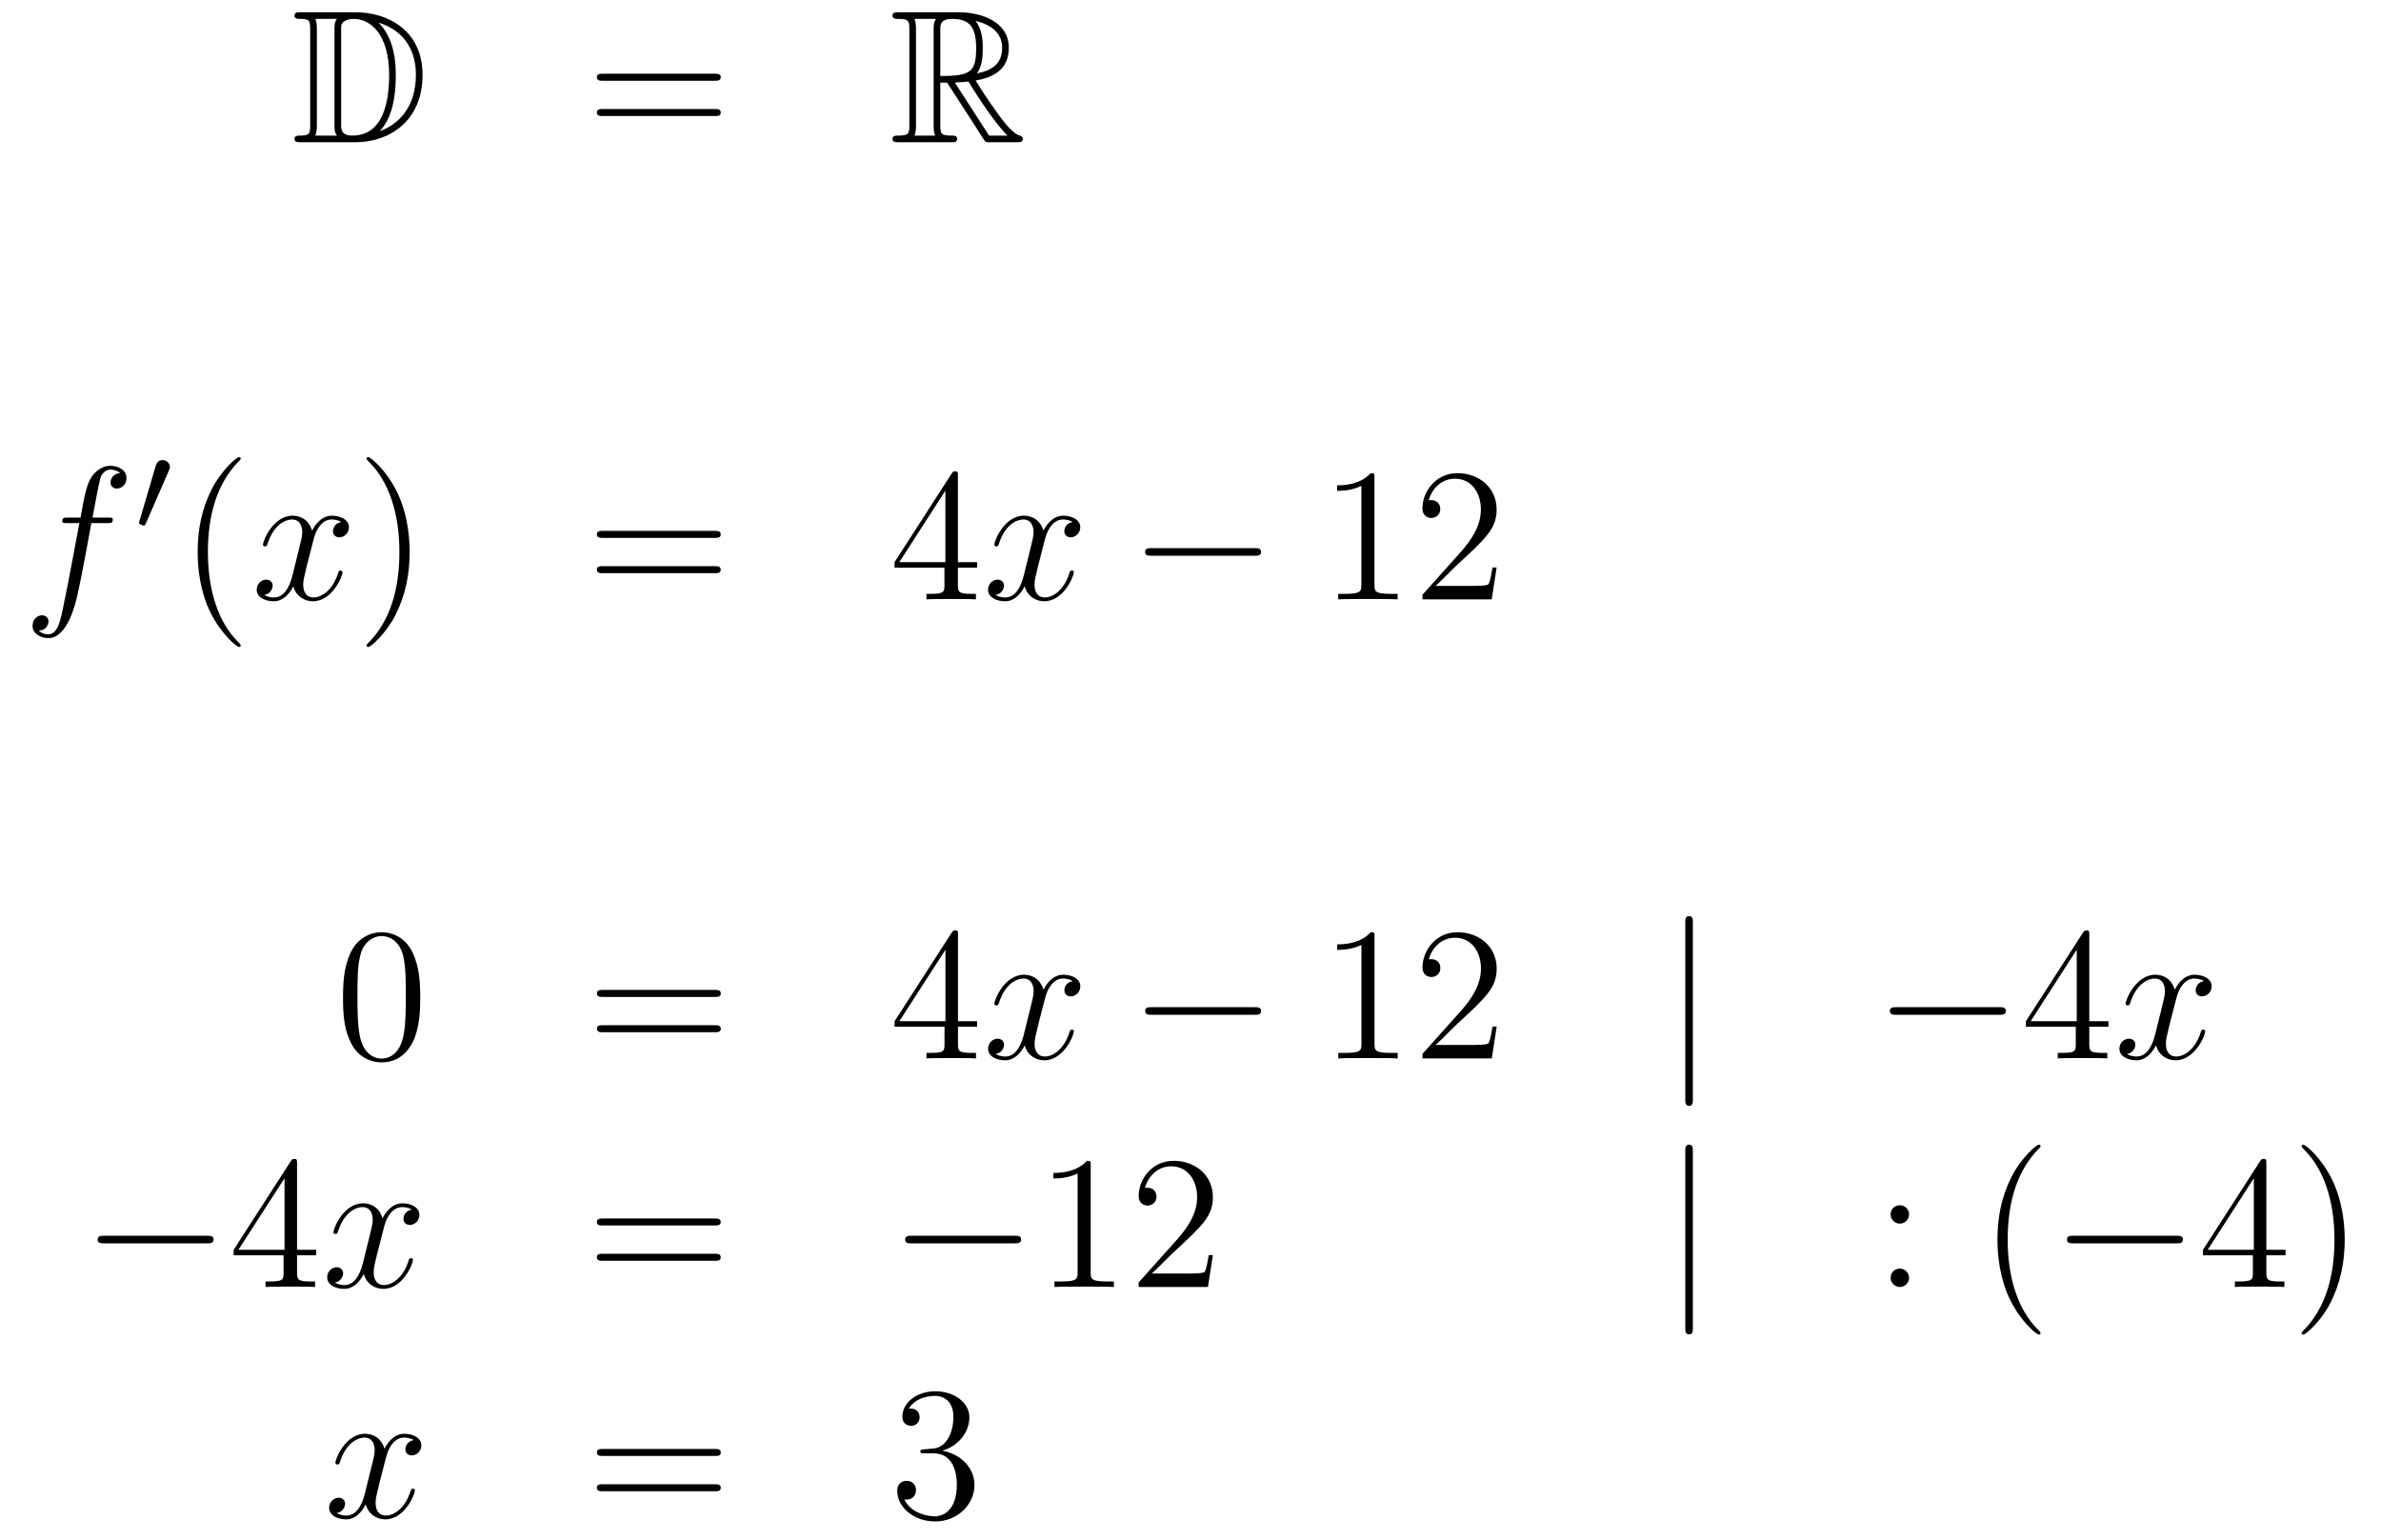 <?xml version='1.0'?>
<!-- This file was generated by dvisvgm 1.14.1 -->
<svg height='97pt' version='1.1' viewBox='0 -97 150 97' width='150pt' xmlns='http://www.w3.org/2000/svg' xmlns:xlink='http://www.w3.org/1999/xlink'>
<g id='page1'>
<g transform='matrix(1 0 0 1 -132 568)'>
<path d='M150.958 -664.228C150.743 -664.228 150.551 -664.228 150.551 -664.013C150.551 -663.81 150.778 -663.81 150.874 -663.81C151.496 -663.81 151.543 -663.714 151.543 -663.129V-657.14C151.543 -656.554 151.496 -656.458 150.886 -656.458C150.767 -656.458 150.551 -656.458 150.551 -656.255C150.551 -656.04 150.743 -656.04 150.958 -656.04H154.401C156.492 -656.04 158.62 -657.343 158.62 -660.284C158.62 -663.141 156.349 -664.228 154.413 -664.228H150.958ZM155.871 -663.571C157.58 -663.021 158.202 -661.706 158.202 -660.284C158.202 -658.252 157.102 -657.152 155.919 -656.733C156.696 -657.546 156.935 -658.873 156.935 -660.26C156.935 -661.981 156.468 -662.926 155.859 -663.571H155.871ZM151.866 -656.458C151.962 -656.673 151.962 -656.96 151.962 -657.116V-663.153C151.962 -663.308 151.962 -663.595 151.866 -663.81H153.229C153.073 -663.631 153.073 -663.368 153.073 -663.201V-657.068C153.073 -656.889 153.073 -656.65 153.229 -656.458H151.866ZM153.492 -663.165C153.492 -663.427 153.492 -663.535 153.707 -663.667C153.815 -663.75 154.03 -663.81 154.281 -663.81C155.285 -663.81 156.516 -662.926 156.516 -660.26C156.516 -658.742 156.206 -656.458 154.197 -656.458C153.492 -656.458 153.492 -656.877 153.492 -657.104V-663.165Z' fill-rule='evenodd'/>
<path d='M177.026 -659.913C177.193 -659.913 177.408 -659.913 177.408 -660.128C177.408 -660.355 177.205 -660.355 177.026 -660.355H169.985C169.817 -660.355 169.602 -660.355 169.602 -660.14C169.602 -659.913 169.806 -659.913 169.985 -659.913H177.026ZM177.026 -657.69C177.193 -657.69 177.408 -657.69 177.408 -657.905C177.408 -658.132 177.205 -658.132 177.026 -658.132H169.985C169.817 -658.132 169.602 -658.132 169.602 -657.917C169.602 -657.69 169.806 -657.69 169.985 -657.69H177.026Z' fill-rule='evenodd'/>
<path d='M191.238 -659.793H191.668L193.462 -657.02C193.58 -656.829 193.867 -656.363 193.999 -656.183C194.083 -656.04 194.118 -656.04 194.394 -656.04H196.043C196.259 -656.04 196.438 -656.04 196.438 -656.255C196.438 -656.351 196.366 -656.434 196.259 -656.458C195.816 -656.554 195.23 -657.343 194.944 -657.726C194.86 -657.845 194.262 -658.634 193.462 -659.925C194.525 -660.116 195.553 -660.571 195.553 -661.993C195.553 -663.655 193.795 -664.228 192.385 -664.228H188.632C188.416 -664.228 188.225 -664.228 188.225 -664.013C188.225 -663.81 188.452 -663.81 188.548 -663.81C189.229 -663.81 189.289 -663.727 189.289 -663.129V-657.14C189.289 -656.542 189.229 -656.458 188.548 -656.458C188.452 -656.458 188.225 -656.458 188.225 -656.255C188.225 -656.04 188.416 -656.04 188.632 -656.04H191.907C192.122 -656.04 192.301 -656.04 192.301 -656.255C192.301 -656.458 192.098 -656.458 191.967 -656.458C191.286 -656.458 191.238 -656.554 191.238 -657.14V-659.793ZM193.544 -660.379C193.879 -660.822 193.915 -661.455 193.915 -661.981C193.915 -662.555 193.843 -663.188 193.462 -663.679C193.951 -663.571 195.134 -663.201 195.134 -661.993C195.134 -661.216 194.776 -660.607 193.544 -660.379ZM191.238 -663.165C191.238 -663.416 191.238 -663.81 191.979 -663.81C192.995 -663.81 193.498 -663.392 193.498 -661.981C193.498 -660.439 193.127 -660.212 191.238 -660.212V-663.165ZM189.612 -656.458C189.707 -656.673 189.707 -657.008 189.707 -657.116V-663.153C189.707 -663.272 189.707 -663.595 189.612 -663.81H190.974C190.819 -663.619 190.819 -663.38 190.819 -663.201V-657.116C190.819 -656.996 190.819 -656.673 190.915 -656.458H189.612ZM192.158 -659.793C192.241 -659.806 192.289 -659.817 192.385 -659.817C192.564 -659.817 192.827 -659.841 193.007 -659.865C193.186 -659.578 194.477 -657.451 195.469 -656.458H194.31L192.158 -659.793Z' fill-rule='evenodd'/>
<path d='M138.772 -632.046C139.011 -632.046 139.106 -632.046 139.106 -632.273C139.106 -632.392 139.011 -632.392 138.795 -632.392H137.827C138.054 -633.623 138.222 -634.472 138.317 -634.855C138.389 -635.142 138.64 -635.417 138.951 -635.417C139.202 -635.417 139.453 -635.309 139.572 -635.202C139.106 -635.154 138.963 -634.807 138.963 -634.604C138.963 -634.365 139.142 -634.221 139.369 -634.221C139.608 -634.221 139.967 -634.424 139.967 -634.879C139.967 -635.381 139.465 -635.656 138.939 -635.656C138.425 -635.656 137.923 -635.273 137.684 -634.807C137.468 -634.388 137.349 -633.958 137.074 -632.392H136.273C136.046 -632.392 135.927 -632.392 135.927 -632.177C135.927 -632.046 135.998 -632.046 136.237 -632.046H137.002C136.787 -630.934 136.297 -628.232 136.022 -626.953C135.819 -625.913 135.64 -625.04 135.042 -625.04C135.006 -625.04 134.659 -625.04 134.444 -625.267C135.054 -625.315 135.054 -625.841 135.054 -625.853C135.054 -626.092 134.874 -626.236 134.648 -626.236C134.408 -626.236 134.05 -626.032 134.05 -625.578C134.05 -625.064 134.576 -624.801 135.042 -624.801C136.261 -624.801 136.763 -626.989 136.895 -627.587C137.11 -628.507 137.696 -631.687 137.755 -632.046H138.772Z' fill-rule='evenodd'/>
<path d='M142.632 -635.337C142.672 -635.441 142.703 -635.496 142.703 -635.576C142.703 -635.839 142.464 -636.014 142.241 -636.014C141.923 -636.014 141.835 -635.735 141.803 -635.624L140.791 -632.189C140.759 -632.094 140.759 -632.07 140.759 -632.062C140.759 -631.99 140.807 -631.974 140.887 -631.95C141.03 -631.887 141.046 -631.887 141.062 -631.887C141.086 -631.887 141.133 -631.887 141.189 -632.022L142.632 -635.337Z' fill-rule='evenodd'/>
<path d='M147.165 -624.335C147.165 -624.371 147.165 -624.395 146.962 -624.598C145.767 -625.806 145.097 -627.778 145.097 -630.217C145.097 -632.536 145.659 -634.532 147.046 -635.943C147.165 -636.05 147.165 -636.074 147.165 -636.11C147.165 -636.182 147.105 -636.206 147.057 -636.206C146.902 -636.206 145.922 -635.345 145.336 -634.173C144.727 -632.966 144.452 -631.687 144.452 -630.217C144.452 -629.152 144.619 -627.73 145.24 -626.451C145.946 -625.017 146.926 -624.239 147.057 -624.239C147.105 -624.239 147.165 -624.263 147.165 -624.335Z' fill-rule='evenodd'/>
<path d='M153.505 -632.117C153.122 -632.046 152.979 -631.759 152.979 -631.532C152.979 -631.245 153.206 -631.149 153.373 -631.149C153.732 -631.149 153.983 -631.46 153.983 -631.782C153.983 -632.285 153.409 -632.512 152.907 -632.512C152.178 -632.512 151.771 -631.794 151.664 -631.567C151.389 -632.464 150.648 -632.512 150.433 -632.512C149.213 -632.512 148.568 -630.946 148.568 -630.683C148.568 -630.635 148.615 -630.575 148.699 -630.575C148.795 -630.575 148.819 -630.647 148.843 -630.695C149.249 -632.022 150.05 -632.273 150.397 -632.273C150.935 -632.273 151.042 -631.771 151.042 -631.484C151.042 -631.221 150.97 -630.946 150.827 -630.372L150.421 -628.734C150.241 -628.017 149.895 -627.36 149.261 -627.36C149.201 -627.36 148.903 -627.36 148.651 -627.515C149.082 -627.599 149.177 -627.957 149.177 -628.101C149.177 -628.34 148.998 -628.483 148.771 -628.483C148.484 -628.483 148.173 -628.232 148.173 -627.85C148.173 -627.348 148.735 -627.12 149.249 -627.12C149.823 -627.12 150.23 -627.575 150.48 -628.065C150.672 -627.36 151.269 -627.12 151.712 -627.12C152.931 -627.12 153.576 -628.687 153.576 -628.949C153.576 -629.009 153.529 -629.057 153.457 -629.057C153.35 -629.057 153.337 -628.997 153.302 -628.902C152.979 -627.85 152.286 -627.36 151.748 -627.36C151.329 -627.36 151.102 -627.67 151.102 -628.16C151.102 -628.423 151.15 -628.615 151.341 -629.404L151.76 -631.029C151.939 -631.747 152.345 -632.273 152.895 -632.273C152.919 -632.273 153.254 -632.273 153.505 -632.117Z' fill-rule='evenodd'/>
<path d='M157.807 -630.217C157.807 -631.125 157.688 -632.607 157.018 -633.994C156.313 -635.428 155.333 -636.206 155.201 -636.206C155.153 -636.206 155.094 -636.182 155.094 -636.11C155.094 -636.074 155.094 -636.05 155.297 -635.847C156.492 -634.64 157.162 -632.667 157.162 -630.228C157.162 -627.909 156.6 -625.913 155.213 -624.502C155.094 -624.395 155.094 -624.371 155.094 -624.335C155.094 -624.263 155.153 -624.239 155.201 -624.239C155.357 -624.239 156.337 -625.1 156.923 -626.272C157.533 -627.491 157.807 -628.782 157.807 -630.217Z' fill-rule='evenodd'/>
<path d='M177.024 -631.113C177.191 -631.113 177.406 -631.113 177.406 -631.328C177.406 -631.555 177.203 -631.555 177.024 -631.555H169.983C169.815 -631.555 169.6 -631.555 169.6 -631.34C169.6 -631.113 169.804 -631.113 169.983 -631.113H177.024ZM177.024 -628.89C177.191 -628.89 177.406 -628.89 177.406 -629.105C177.406 -629.332 177.203 -629.332 177.024 -629.332H169.983C169.815 -629.332 169.6 -629.332 169.6 -629.117C169.6 -628.89 169.804 -628.89 169.983 -628.89H177.024Z' fill-rule='evenodd'/>
<path d='M192.347 -635.022C192.347 -635.249 192.347 -635.309 192.18 -635.309C192.084 -635.309 192.048 -635.309 191.953 -635.166L188.355 -629.583V-629.236H191.499V-628.148C191.499 -627.706 191.475 -627.587 190.602 -627.587H190.363V-627.24C190.638 -627.264 191.582 -627.264 191.917 -627.264C192.252 -627.264 193.208 -627.264 193.483 -627.24V-627.587H193.244C192.383 -627.587 192.347 -627.706 192.347 -628.148V-629.236H193.555V-629.583H192.347V-635.022ZM191.559 -634.09V-629.583H188.654L191.559 -634.09Z' fill-rule='evenodd'/>
<path d='M199.577 -632.117C199.195 -632.046 199.051 -631.759 199.051 -631.532C199.051 -631.245 199.278 -631.149 199.446 -631.149C199.805 -631.149 200.056 -631.46 200.056 -631.782C200.056 -632.285 199.482 -632.512 198.979 -632.512C198.251 -632.512 197.844 -631.794 197.736 -631.567C197.461 -632.464 196.72 -632.512 196.505 -632.512C195.286 -632.512 194.64 -630.946 194.64 -630.683C194.64 -630.635 194.688 -630.575 194.772 -630.575C194.867 -630.575 194.891 -630.647 194.915 -630.695C195.322 -632.022 196.122 -632.273 196.469 -632.273C197.008 -632.273 197.114 -631.771 197.114 -631.484C197.114 -631.221 197.042 -630.946 196.9 -630.372L196.493 -628.734C196.314 -628.017 195.967 -627.36 195.334 -627.36C195.274 -627.36 194.975 -627.36 194.724 -627.515C195.154 -627.599 195.25 -627.957 195.25 -628.101C195.25 -628.34 195.071 -628.483 194.844 -628.483C194.556 -628.483 194.245 -628.232 194.245 -627.85C194.245 -627.348 194.808 -627.12 195.322 -627.12C195.895 -627.12 196.302 -627.575 196.553 -628.065C196.744 -627.36 197.342 -627.12 197.784 -627.12C199.003 -627.12 199.649 -628.687 199.649 -628.949C199.649 -629.009 199.601 -629.057 199.529 -629.057C199.422 -629.057 199.41 -628.997 199.374 -628.902C199.051 -627.85 198.358 -627.36 197.82 -627.36C197.401 -627.36 197.174 -627.67 197.174 -628.16C197.174 -628.423 197.222 -628.615 197.413 -629.404L197.832 -631.029C198.011 -631.747 198.418 -632.273 198.967 -632.273C198.991 -632.273 199.326 -632.273 199.577 -632.117Z' fill-rule='evenodd'/>
<path d='M211.026 -629.989C211.23 -629.989 211.445 -629.989 211.445 -630.228C211.445 -630.468 211.23 -630.468 211.026 -630.468H204.559C204.356 -630.468 204.14 -630.468 204.14 -630.228C204.14 -629.989 204.356 -629.989 204.559 -629.989H211.026Z' fill-rule='evenodd'/>
<path d='M218.59 -634.902C218.59 -635.178 218.59 -635.189 218.351 -635.189C218.064 -634.867 217.466 -634.424 216.235 -634.424V-634.078C216.51 -634.078 217.108 -634.078 217.765 -634.388V-628.16C217.765 -627.73 217.729 -627.587 216.677 -627.587H216.306V-627.24C216.629 -627.264 217.789 -627.264 218.183 -627.264C218.578 -627.264 219.725 -627.264 220.048 -627.24V-627.587H219.678C218.626 -627.587 218.59 -627.73 218.59 -628.16V-634.902ZM226.286 -629.248H226.024C225.988 -629.045 225.892 -628.387 225.773 -628.196C225.689 -628.089 225.007 -628.089 224.648 -628.089H222.438C222.761 -628.364 223.489 -629.129 223.8 -629.416C225.617 -631.089 226.286 -631.711 226.286 -632.894C226.286 -634.269 225.199 -635.189 223.812 -635.189C222.426 -635.189 221.612 -634.006 221.612 -632.978C221.612 -632.368 222.139 -632.368 222.174 -632.368C222.426 -632.368 222.736 -632.547 222.736 -632.93C222.736 -633.265 222.509 -633.492 222.174 -633.492C222.067 -633.492 222.043 -633.492 222.007 -633.48C222.234 -634.293 222.88 -634.843 223.657 -634.843C224.672 -634.843 225.294 -633.994 225.294 -632.894C225.294 -631.878 224.708 -630.993 224.028 -630.228L221.612 -627.527V-627.24H225.976L226.286 -629.248Z' fill-rule='evenodd'/>
<path d='M158.475 -602.145C158.475 -603.138 158.416 -604.106 157.985 -605.014C157.495 -606.007 156.634 -606.269 156.049 -606.269C155.355 -606.269 154.507 -605.923 154.064 -604.931C153.73 -604.177 153.61 -603.436 153.61 -602.145C153.61 -600.986 153.694 -600.113 154.124 -599.264C154.59 -598.356 155.415 -598.069 156.037 -598.069C157.077 -598.069 157.674 -598.691 158.021 -599.384C158.452 -600.28 158.475 -601.452 158.475 -602.145ZM156.037 -598.308C155.654 -598.308 154.877 -598.523 154.65 -599.826C154.519 -600.543 154.519 -601.452 154.519 -602.289C154.519 -603.269 154.519 -604.153 154.71 -604.859C154.913 -605.66 155.523 -606.03 156.037 -606.03C156.491 -606.03 157.184 -605.755 157.412 -604.728C157.567 -604.046 157.567 -603.102 157.567 -602.289C157.567 -601.488 157.567 -600.579 157.435 -599.85C157.208 -598.535 156.455 -598.308 156.037 -598.308Z' fill-rule='evenodd'/>
<path d='M177.028 -602.193C177.195 -602.193 177.411 -602.193 177.411 -602.408C177.411 -602.635 177.207 -602.635 177.028 -602.635H169.987C169.82 -602.635 169.605 -602.635 169.605 -602.42C169.605 -602.193 169.808 -602.193 169.987 -602.193H177.028ZM177.028 -599.97C177.195 -599.97 177.411 -599.97 177.411 -600.185C177.411 -600.412 177.207 -600.412 177.028 -600.412H169.987C169.82 -600.412 169.605 -600.412 169.605 -600.197C169.605 -599.97 169.808 -599.97 169.987 -599.97H177.028Z' fill-rule='evenodd'/>
<path d='M192.352 -606.102C192.352 -606.329 192.352 -606.389 192.185 -606.389C192.089 -606.389 192.053 -606.389 191.957 -606.246L188.359 -600.663V-600.316H191.503V-599.228C191.503 -598.787 191.479 -598.667 190.606 -598.667H190.367V-598.32C190.642 -598.344 191.586 -598.344 191.921 -598.344C192.256 -598.344 193.212 -598.344 193.487 -598.32V-598.667H193.248C192.388 -598.667 192.352 -598.787 192.352 -599.228V-600.316H193.559V-600.663H192.352V-606.102ZM191.563 -605.17V-600.663H188.658L191.563 -605.17Z' fill-rule='evenodd'/>
<path d='M199.582 -603.197C199.199 -603.126 199.055 -602.839 199.055 -602.612C199.055 -602.325 199.283 -602.229 199.45 -602.229C199.808 -602.229 200.059 -602.54 200.059 -602.862C200.059 -603.365 199.486 -603.592 198.984 -603.592C198.254 -603.592 197.848 -602.874 197.741 -602.647C197.465 -603.544 196.724 -603.592 196.51 -603.592C195.289 -603.592 194.644 -602.026 194.644 -601.763C194.644 -601.715 194.692 -601.655 194.776 -601.655C194.872 -601.655 194.896 -601.727 194.92 -601.775C195.325 -603.102 196.127 -603.353 196.474 -603.353C197.011 -603.353 197.119 -602.851 197.119 -602.564C197.119 -602.301 197.047 -602.026 196.903 -601.452L196.498 -599.814C196.318 -599.096 195.971 -598.44 195.337 -598.44C195.278 -598.44 194.98 -598.44 194.728 -598.595C195.158 -598.679 195.253 -599.038 195.253 -599.18C195.253 -599.419 195.074 -599.563 194.848 -599.563C194.561 -599.563 194.25 -599.312 194.25 -598.93C194.25 -598.428 194.812 -598.2 195.325 -598.2C195.899 -598.2 196.306 -598.655 196.556 -599.144C196.748 -598.44 197.346 -598.2 197.788 -598.2C199.008 -598.2 199.652 -599.766 199.652 -600.029C199.652 -600.089 199.606 -600.137 199.534 -600.137C199.426 -600.137 199.414 -600.077 199.378 -599.982C199.055 -598.93 198.362 -598.44 197.824 -598.44C197.406 -598.44 197.178 -598.751 197.178 -599.24C197.178 -599.503 197.226 -599.695 197.418 -600.484L197.836 -602.109C198.016 -602.827 198.421 -603.353 198.972 -603.353C198.996 -603.353 199.331 -603.353 199.582 -603.197Z' fill-rule='evenodd'/>
<path d='M211.031 -601.069C211.234 -601.069 211.448 -601.069 211.448 -601.308C211.448 -601.548 211.234 -601.548 211.031 -601.548H204.563C204.36 -601.548 204.145 -601.548 204.145 -601.308C204.145 -601.069 204.36 -601.069 204.563 -601.069H211.031Z' fill-rule='evenodd'/>
<path d='M218.593 -605.982C218.593 -606.258 218.593 -606.269 218.354 -606.269C218.068 -605.947 217.47 -605.504 216.239 -605.504V-605.158C216.514 -605.158 217.111 -605.158 217.769 -605.468V-599.24C217.769 -598.81 217.733 -598.667 216.68 -598.667H216.311V-598.32C216.634 -598.344 217.793 -598.344 218.188 -598.344C218.582 -598.344 219.73 -598.344 220.052 -598.32V-598.667H219.682C218.629 -598.667 218.593 -598.81 218.593 -599.24V-605.982ZM226.29 -600.328H226.027C225.992 -600.125 225.896 -599.467 225.776 -599.276C225.694 -599.168 225.012 -599.168 224.653 -599.168H222.442C222.764 -599.443 223.493 -600.209 223.805 -600.496C225.622 -602.169 226.29 -602.791 226.29 -603.974C226.29 -605.349 225.203 -606.269 223.816 -606.269C222.43 -606.269 221.616 -605.086 221.616 -604.058C221.616 -603.448 222.143 -603.448 222.179 -603.448C222.43 -603.448 222.74 -603.627 222.74 -604.01C222.74 -604.345 222.514 -604.572 222.179 -604.572C222.071 -604.572 222.047 -604.572 222.011 -604.56C222.239 -605.373 222.883 -605.923 223.661 -605.923C224.677 -605.923 225.299 -605.074 225.299 -603.974C225.299 -602.958 224.713 -602.073 224.032 -601.308L221.616 -598.607V-598.32H225.98L226.29 -600.328Z' fill-rule='evenodd'/>
<path d='M238.649 -606.855C238.649 -607.07 238.649 -607.286 238.41 -607.286S238.171 -607.07 238.171 -606.855V-595.762C238.171 -595.547 238.171 -595.332 238.41 -595.332S238.649 -595.547 238.649 -595.762V-606.855Z' fill-rule='evenodd'/>
<path d='M257.946 -601.069C258.149 -601.069 258.365 -601.069 258.365 -601.308C258.365 -601.548 258.149 -601.548 257.946 -601.548H251.479C251.275 -601.548 251.06 -601.548 251.06 -601.308C251.06 -601.069 251.275 -601.069 251.479 -601.069H257.946Z' fill-rule='evenodd'/>
<path d='M263.622 -606.102C263.622 -606.329 263.622 -606.389 263.454 -606.389C263.359 -606.389 263.323 -606.389 263.227 -606.246L259.63 -600.663V-600.316H262.772V-599.228C262.772 -598.787 262.75 -598.667 261.876 -598.667H261.637V-598.32C261.912 -598.344 262.856 -598.344 263.191 -598.344S264.482 -598.344 264.757 -598.32V-598.667H264.518C263.658 -598.667 263.622 -598.787 263.622 -599.228V-600.316H264.829V-600.663H263.622V-606.102ZM262.832 -605.17V-600.663H259.928L262.832 -605.17Z' fill-rule='evenodd'/>
<path d='M270.852 -603.197C270.469 -603.126 270.325 -602.839 270.325 -602.612C270.325 -602.325 270.553 -602.229 270.72 -602.229C271.079 -602.229 271.33 -602.54 271.33 -602.862C271.33 -603.365 270.756 -603.592 270.253 -603.592C269.525 -603.592 269.118 -602.874 269.011 -602.647C268.735 -603.544 267.995 -603.592 267.779 -603.592C266.56 -603.592 265.914 -602.026 265.914 -601.763C265.914 -601.715 265.962 -601.655 266.046 -601.655C266.142 -601.655 266.166 -601.727 266.189 -601.775C266.596 -603.102 267.397 -603.353 267.744 -603.353C268.282 -603.353 268.39 -602.851 268.39 -602.564C268.39 -602.301 268.318 -602.026 268.174 -601.452L267.768 -599.814C267.588 -599.096 267.241 -598.44 266.608 -598.44C266.548 -598.44 266.249 -598.44 265.998 -598.595C266.429 -598.679 266.524 -599.038 266.524 -599.18C266.524 -599.419 266.345 -599.563 266.118 -599.563C265.831 -599.563 265.52 -599.312 265.52 -598.93C265.52 -598.428 266.082 -598.2 266.596 -598.2C267.169 -598.2 267.576 -598.655 267.827 -599.144C268.019 -598.44 268.616 -598.2 269.058 -598.2C270.278 -598.2 270.923 -599.766 270.923 -600.029C270.923 -600.089 270.875 -600.137 270.804 -600.137C270.696 -600.137 270.684 -600.077 270.648 -599.982C270.325 -598.93 269.632 -598.44 269.094 -598.44C268.676 -598.44 268.448 -598.751 268.448 -599.24C268.448 -599.503 268.496 -599.695 268.688 -600.484L269.106 -602.109C269.286 -602.827 269.692 -603.353 270.242 -603.353C270.266 -603.353 270.601 -603.353 270.852 -603.197Z' fill-rule='evenodd'/>
<path d='M145.038 -586.669C145.241 -586.669 145.456 -586.669 145.456 -586.908C145.456 -587.148 145.241 -587.148 145.038 -587.148H138.571C138.368 -587.148 138.152 -587.148 138.152 -586.908C138.152 -586.669 138.368 -586.669 138.571 -586.669H145.038Z' fill-rule='evenodd'/>
<path d='M150.714 -591.702C150.714 -591.929 150.714 -591.989 150.546 -591.989C150.451 -591.989 150.415 -591.989 150.319 -591.846L146.721 -586.264V-585.917H149.865V-584.828C149.865 -584.387 149.841 -584.267 148.968 -584.267H148.729V-583.92C149.004 -583.944 149.949 -583.944 150.283 -583.944S151.575 -583.944 151.849 -583.92V-584.267H151.61C150.75 -584.267 150.714 -584.387 150.714 -584.828V-585.917H151.921V-586.264H150.714V-591.702ZM149.925 -590.77V-586.264H147.02L149.925 -590.77Z' fill-rule='evenodd'/>
<path d='M157.943 -588.797C157.561 -588.726 157.418 -588.439 157.418 -588.211C157.418 -587.924 157.645 -587.83 157.812 -587.83C158.171 -587.83 158.422 -588.139 158.422 -588.462C158.422 -588.965 157.848 -589.192 157.346 -589.192C156.617 -589.192 156.21 -588.474 156.102 -588.247C155.828 -589.144 155.086 -589.192 154.871 -589.192C153.652 -589.192 153.006 -587.626 153.006 -587.363C153.006 -587.315 153.054 -587.255 153.138 -587.255C153.233 -587.255 153.258 -587.327 153.281 -587.375C153.688 -588.702 154.489 -588.953 154.835 -588.953C155.373 -588.953 155.481 -588.451 155.481 -588.163C155.481 -587.9 155.409 -587.626 155.266 -587.052L154.859 -585.414C154.68 -584.696 154.333 -584.04 153.7 -584.04C153.64 -584.04 153.341 -584.04 153.09 -584.195C153.52 -584.279 153.616 -584.638 153.616 -584.78C153.616 -585.019 153.437 -585.163 153.21 -585.163C152.923 -585.163 152.612 -584.912 152.612 -584.53C152.612 -584.028 153.174 -583.8 153.688 -583.8C154.262 -583.8 154.668 -584.255 154.919 -584.744C155.11 -584.04 155.708 -583.8 156.15 -583.8C157.37 -583.8 158.015 -585.366 158.015 -585.629C158.015 -585.689 157.967 -585.737 157.896 -585.737C157.788 -585.737 157.776 -585.677 157.74 -585.582C157.418 -584.53 156.724 -584.04 156.186 -584.04C155.768 -584.04 155.541 -584.351 155.541 -584.84C155.541 -585.103 155.588 -585.295 155.78 -586.084L156.198 -587.71C156.378 -588.426 156.784 -588.953 157.334 -588.953C157.358 -588.953 157.692 -588.953 157.943 -588.797Z' fill-rule='evenodd'/>
<path d='M177.024 -587.794C177.191 -587.794 177.406 -587.794 177.406 -588.008C177.406 -588.235 177.203 -588.235 177.024 -588.235H169.983C169.815 -588.235 169.6 -588.235 169.6 -588.02C169.6 -587.794 169.804 -587.794 169.983 -587.794H177.024ZM177.024 -585.57C177.191 -585.57 177.406 -585.57 177.406 -585.785C177.406 -586.012 177.203 -586.012 177.024 -586.012H169.983C169.815 -586.012 169.6 -586.012 169.6 -585.797C169.6 -585.57 169.804 -585.57 169.983 -585.57H177.024Z' fill-rule='evenodd'/>
<path d='M195.91 -586.669C196.112 -586.669 196.328 -586.669 196.328 -586.908C196.328 -587.148 196.112 -587.148 195.91 -587.148H189.443C189.24 -587.148 189.024 -587.148 189.024 -586.908C189.024 -586.669 189.24 -586.669 189.443 -586.669H195.91Z' fill-rule='evenodd'/>
<path d='M200.713 -591.582C200.713 -591.858 200.713 -591.869 200.474 -591.869C200.188 -591.546 199.589 -591.104 198.358 -591.104V-590.758C198.634 -590.758 199.231 -590.758 199.888 -591.068V-584.84C199.888 -584.41 199.853 -584.267 198.8 -584.267H198.43V-583.92C198.752 -583.944 199.912 -583.944 200.306 -583.944C200.701 -583.944 201.848 -583.944 202.171 -583.92V-584.267H201.8C200.749 -584.267 200.713 -584.41 200.713 -584.84V-591.582ZM208.41 -585.929H208.147C208.111 -585.725 208.015 -585.067 207.896 -584.876C207.812 -584.768 207.131 -584.768 206.772 -584.768H204.56C204.883 -585.043 205.613 -585.809 205.924 -586.096C207.74 -587.77 208.41 -588.391 208.41 -589.574C208.41 -590.95 207.322 -591.869 205.936 -591.869C204.548 -591.869 203.736 -590.686 203.736 -589.658C203.736 -589.049 204.262 -589.049 204.298 -589.049C204.548 -589.049 204.859 -589.228 204.859 -589.61C204.859 -589.945 204.632 -590.172 204.298 -590.172C204.191 -590.172 204.167 -590.172 204.131 -590.16C204.358 -590.972 205.003 -591.523 205.781 -591.523C206.796 -591.523 207.418 -590.674 207.418 -589.574C207.418 -588.558 206.832 -587.674 206.15 -586.908L203.736 -584.207V-583.92H208.099L208.41 -585.929Z' fill-rule='evenodd'/>
<path d='M238.649 -592.456C238.649 -592.67 238.649 -592.885 238.41 -592.885S238.171 -592.67 238.171 -592.456V-581.362C238.171 -581.147 238.171 -580.932 238.41 -580.932S238.649 -581.147 238.649 -581.362V-592.456Z' fill-rule='evenodd'/>
<path d='M252.268 -588.498C252.268 -588.821 251.992 -589.072 251.693 -589.072C251.346 -589.072 251.107 -588.797 251.107 -588.498C251.107 -588.139 251.406 -587.912 251.681 -587.912C252.004 -587.912 252.268 -588.163 252.268 -588.498ZM252.268 -584.506C252.268 -584.828 251.992 -585.079 251.693 -585.079C251.346 -585.079 251.107 -584.804 251.107 -584.506C251.107 -584.147 251.406 -583.92 251.681 -583.92C252.004 -583.92 252.268 -584.171 252.268 -584.506Z' fill-rule='evenodd'/>
<path d='M260.551 -581.015C260.551 -581.051 260.551 -581.075 260.347 -581.278C259.152 -582.486 258.482 -584.458 258.482 -586.896C258.482 -589.216 259.044 -591.212 260.431 -592.622C260.551 -592.73 260.551 -592.754 260.551 -592.79C260.551 -592.861 260.491 -592.885 260.443 -592.885C260.288 -592.885 259.308 -592.025 258.722 -590.854C258.113 -589.646 257.837 -588.367 257.837 -586.896C257.837 -585.833 258.005 -584.41 258.626 -583.13C259.332 -581.696 260.311 -580.919 260.443 -580.919C260.491 -580.919 260.551 -580.944 260.551 -581.015Z' fill-rule='evenodd'/>
<path d='M269.102 -586.669C269.305 -586.669 269.521 -586.669 269.521 -586.908C269.521 -587.148 269.305 -587.148 269.102 -587.148H262.636C262.432 -587.148 262.217 -587.148 262.217 -586.908C262.217 -586.669 262.432 -586.669 262.636 -586.669H269.102Z' fill-rule='evenodd'/>
<path d='M274.778 -591.702C274.778 -591.929 274.778 -591.989 274.61 -591.989C274.516 -591.989 274.48 -591.989 274.384 -591.846L270.786 -586.264V-585.917H273.929V-584.828C273.929 -584.387 273.906 -584.267 273.032 -584.267H272.794V-583.92C273.068 -583.944 274.013 -583.944 274.348 -583.944S275.639 -583.944 275.914 -583.92V-584.267H275.675C274.814 -584.267 274.778 -584.387 274.778 -584.828V-585.917H275.986V-586.264H274.778V-591.702ZM273.989 -590.77V-586.264H271.085L273.989 -590.77ZM279.714 -586.896C279.714 -587.804 279.594 -589.288 278.924 -590.674C278.22 -592.109 277.24 -592.885 277.108 -592.885C277.06 -592.885 277 -592.861 277 -592.79C277 -592.754 277 -592.73 277.204 -592.526C278.399 -591.319 279.068 -589.348 279.068 -586.908C279.068 -584.59 278.507 -582.593 277.12 -581.183C277 -581.075 277 -581.051 277 -581.015C277 -580.944 277.06 -580.919 277.108 -580.919C277.262 -580.919 278.243 -581.78 278.83 -582.952C279.439 -584.171 279.714 -585.462 279.714 -586.896Z' fill-rule='evenodd'/>
<path d='M158.066 -574.277C157.684 -574.206 157.54 -573.919 157.54 -573.691C157.54 -573.404 157.767 -573.31 157.935 -573.31C158.293 -573.31 158.544 -573.619 158.544 -573.942C158.544 -574.445 157.971 -574.672 157.468 -574.672C156.739 -574.672 156.333 -573.954 156.225 -573.727C155.95 -574.624 155.209 -574.672 154.994 -574.672C153.775 -574.672 153.129 -573.106 153.129 -572.843C153.129 -572.795 153.177 -572.735 153.261 -572.735C153.356 -572.735 153.38 -572.807 153.404 -572.855C153.811 -574.182 154.612 -574.433 154.958 -574.433C155.496 -574.433 155.604 -573.931 155.604 -573.643C155.604 -573.38 155.532 -573.106 155.388 -572.532L154.982 -570.894C154.803 -570.176 154.456 -569.52 153.822 -569.52C153.763 -569.52 153.464 -569.52 153.213 -569.675C153.643 -569.759 153.739 -570.118 153.739 -570.26C153.739 -570.499 153.56 -570.643 153.333 -570.643C153.046 -570.643 152.735 -570.392 152.735 -570.01C152.735 -569.508 153.297 -569.28 153.811 -569.28C154.384 -569.28 154.791 -569.735 155.042 -570.224C155.233 -569.52 155.831 -569.28 156.273 -569.28C157.493 -569.28 158.138 -570.846 158.138 -571.109C158.138 -571.169 158.09 -571.217 158.018 -571.217C157.911 -571.217 157.899 -571.157 157.863 -571.062C157.54 -570.01 156.847 -569.52 156.309 -569.52C155.891 -569.52 155.663 -569.831 155.663 -570.32C155.663 -570.583 155.711 -570.775 155.903 -571.564L156.321 -573.19C156.5 -573.906 156.907 -574.433 157.457 -574.433C157.481 -574.433 157.815 -574.433 158.066 -574.277Z' fill-rule='evenodd'/>
<path d='M177.027 -573.274C177.194 -573.274 177.409 -573.274 177.409 -573.488C177.409 -573.715 177.206 -573.715 177.027 -573.715H169.986C169.818 -573.715 169.603 -573.715 169.603 -573.5C169.603 -573.274 169.806 -573.274 169.986 -573.274H177.027ZM177.027 -571.05C177.194 -571.05 177.409 -571.05 177.409 -571.265C177.409 -571.492 177.206 -571.492 177.027 -571.492H169.986C169.818 -571.492 169.603 -571.492 169.603 -571.277C169.603 -571.05 169.806 -571.05 169.986 -571.05H177.027Z' fill-rule='evenodd'/>
<path d='M190.235 -573.691C190.031 -573.679 189.983 -573.667 189.983 -573.56C189.983 -573.44 190.043 -573.44 190.258 -573.44H190.808C191.824 -573.44 192.278 -572.604 192.278 -571.457C192.278 -569.89 191.466 -569.472 190.88 -569.472C190.306 -569.472 189.326 -569.747 188.979 -570.535C189.362 -570.476 189.708 -570.691 189.708 -571.121C189.708 -571.468 189.457 -571.708 189.123 -571.708C188.836 -571.708 188.525 -571.54 188.525 -571.086C188.525 -570.022 189.589 -569.149 190.916 -569.149C192.338 -569.149 193.39 -570.236 193.39 -571.444C193.39 -572.544 192.505 -573.404 191.358 -573.608C192.398 -573.906 193.068 -574.78 193.068 -575.712C193.068 -576.656 192.088 -577.349 190.928 -577.349C189.732 -577.349 188.848 -576.62 188.848 -575.748C188.848 -575.269 189.218 -575.173 189.398 -575.173C189.649 -575.173 189.936 -575.353 189.936 -575.712C189.936 -576.095 189.649 -576.262 189.386 -576.262C189.314 -576.262 189.29 -576.262 189.254 -576.25C189.708 -577.062 190.832 -577.062 190.892 -577.062C191.286 -577.062 192.064 -576.883 192.064 -575.712C192.064 -575.485 192.028 -574.816 191.681 -574.301C191.322 -573.775 190.916 -573.739 190.593 -573.727L190.235 -573.691Z' fill-rule='evenodd'/>
</g>
</g>
</svg>
